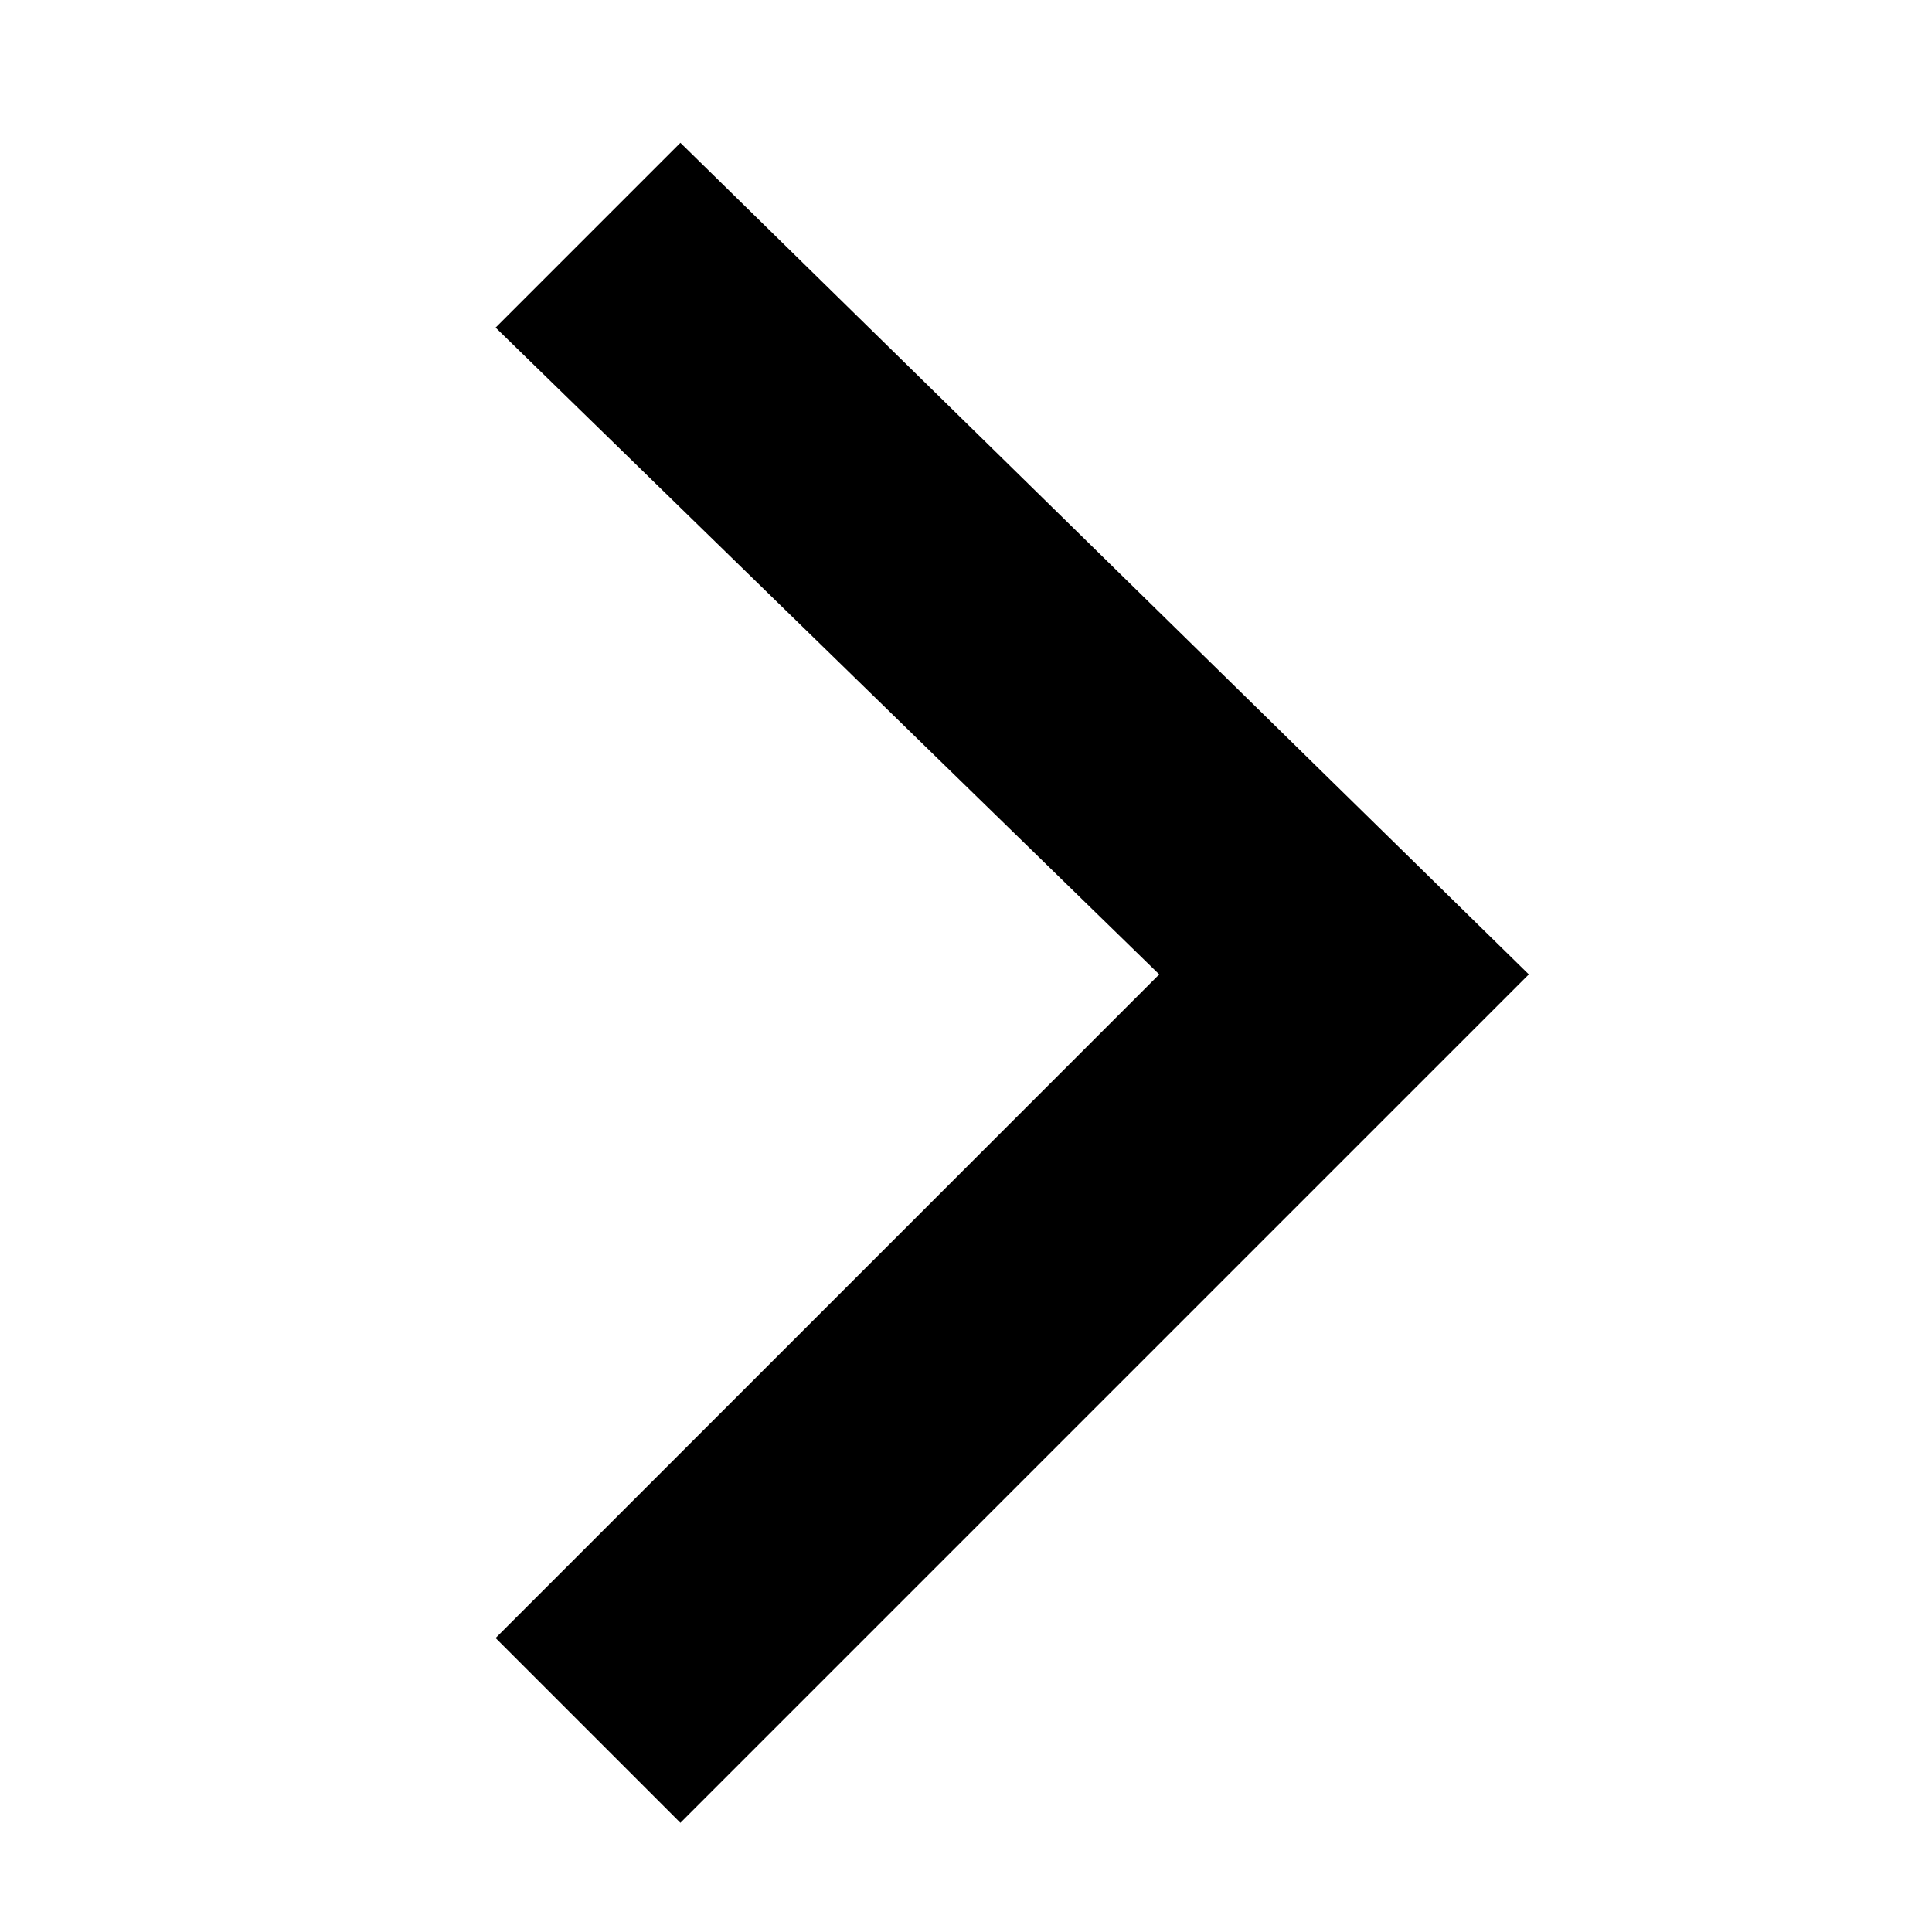 <?xml version="1.0" encoding="utf-8"?>
<!-- Generator: Adobe Illustrator 23.0.0, SVG Export Plug-In . SVG Version: 6.00 Build 0)  -->
<svg version="1.1" id="outline" xmlns="http://www.w3.org/2000/svg" xmlns:xlink="http://www.w3.org/1999/xlink" x="0px" y="0px"
	 width="23px" height="23px" viewBox="0 0 23 23" style="enable-background:new 0 0 23 23;" xml:space="preserve">
<title>arrow_bcg_grey</title>
<polygon points="8.1,21.7 5.9,19.5 13.8,11.6 5.9,3.9 8.1,1.7 18.2,11.6 " />
</svg>
